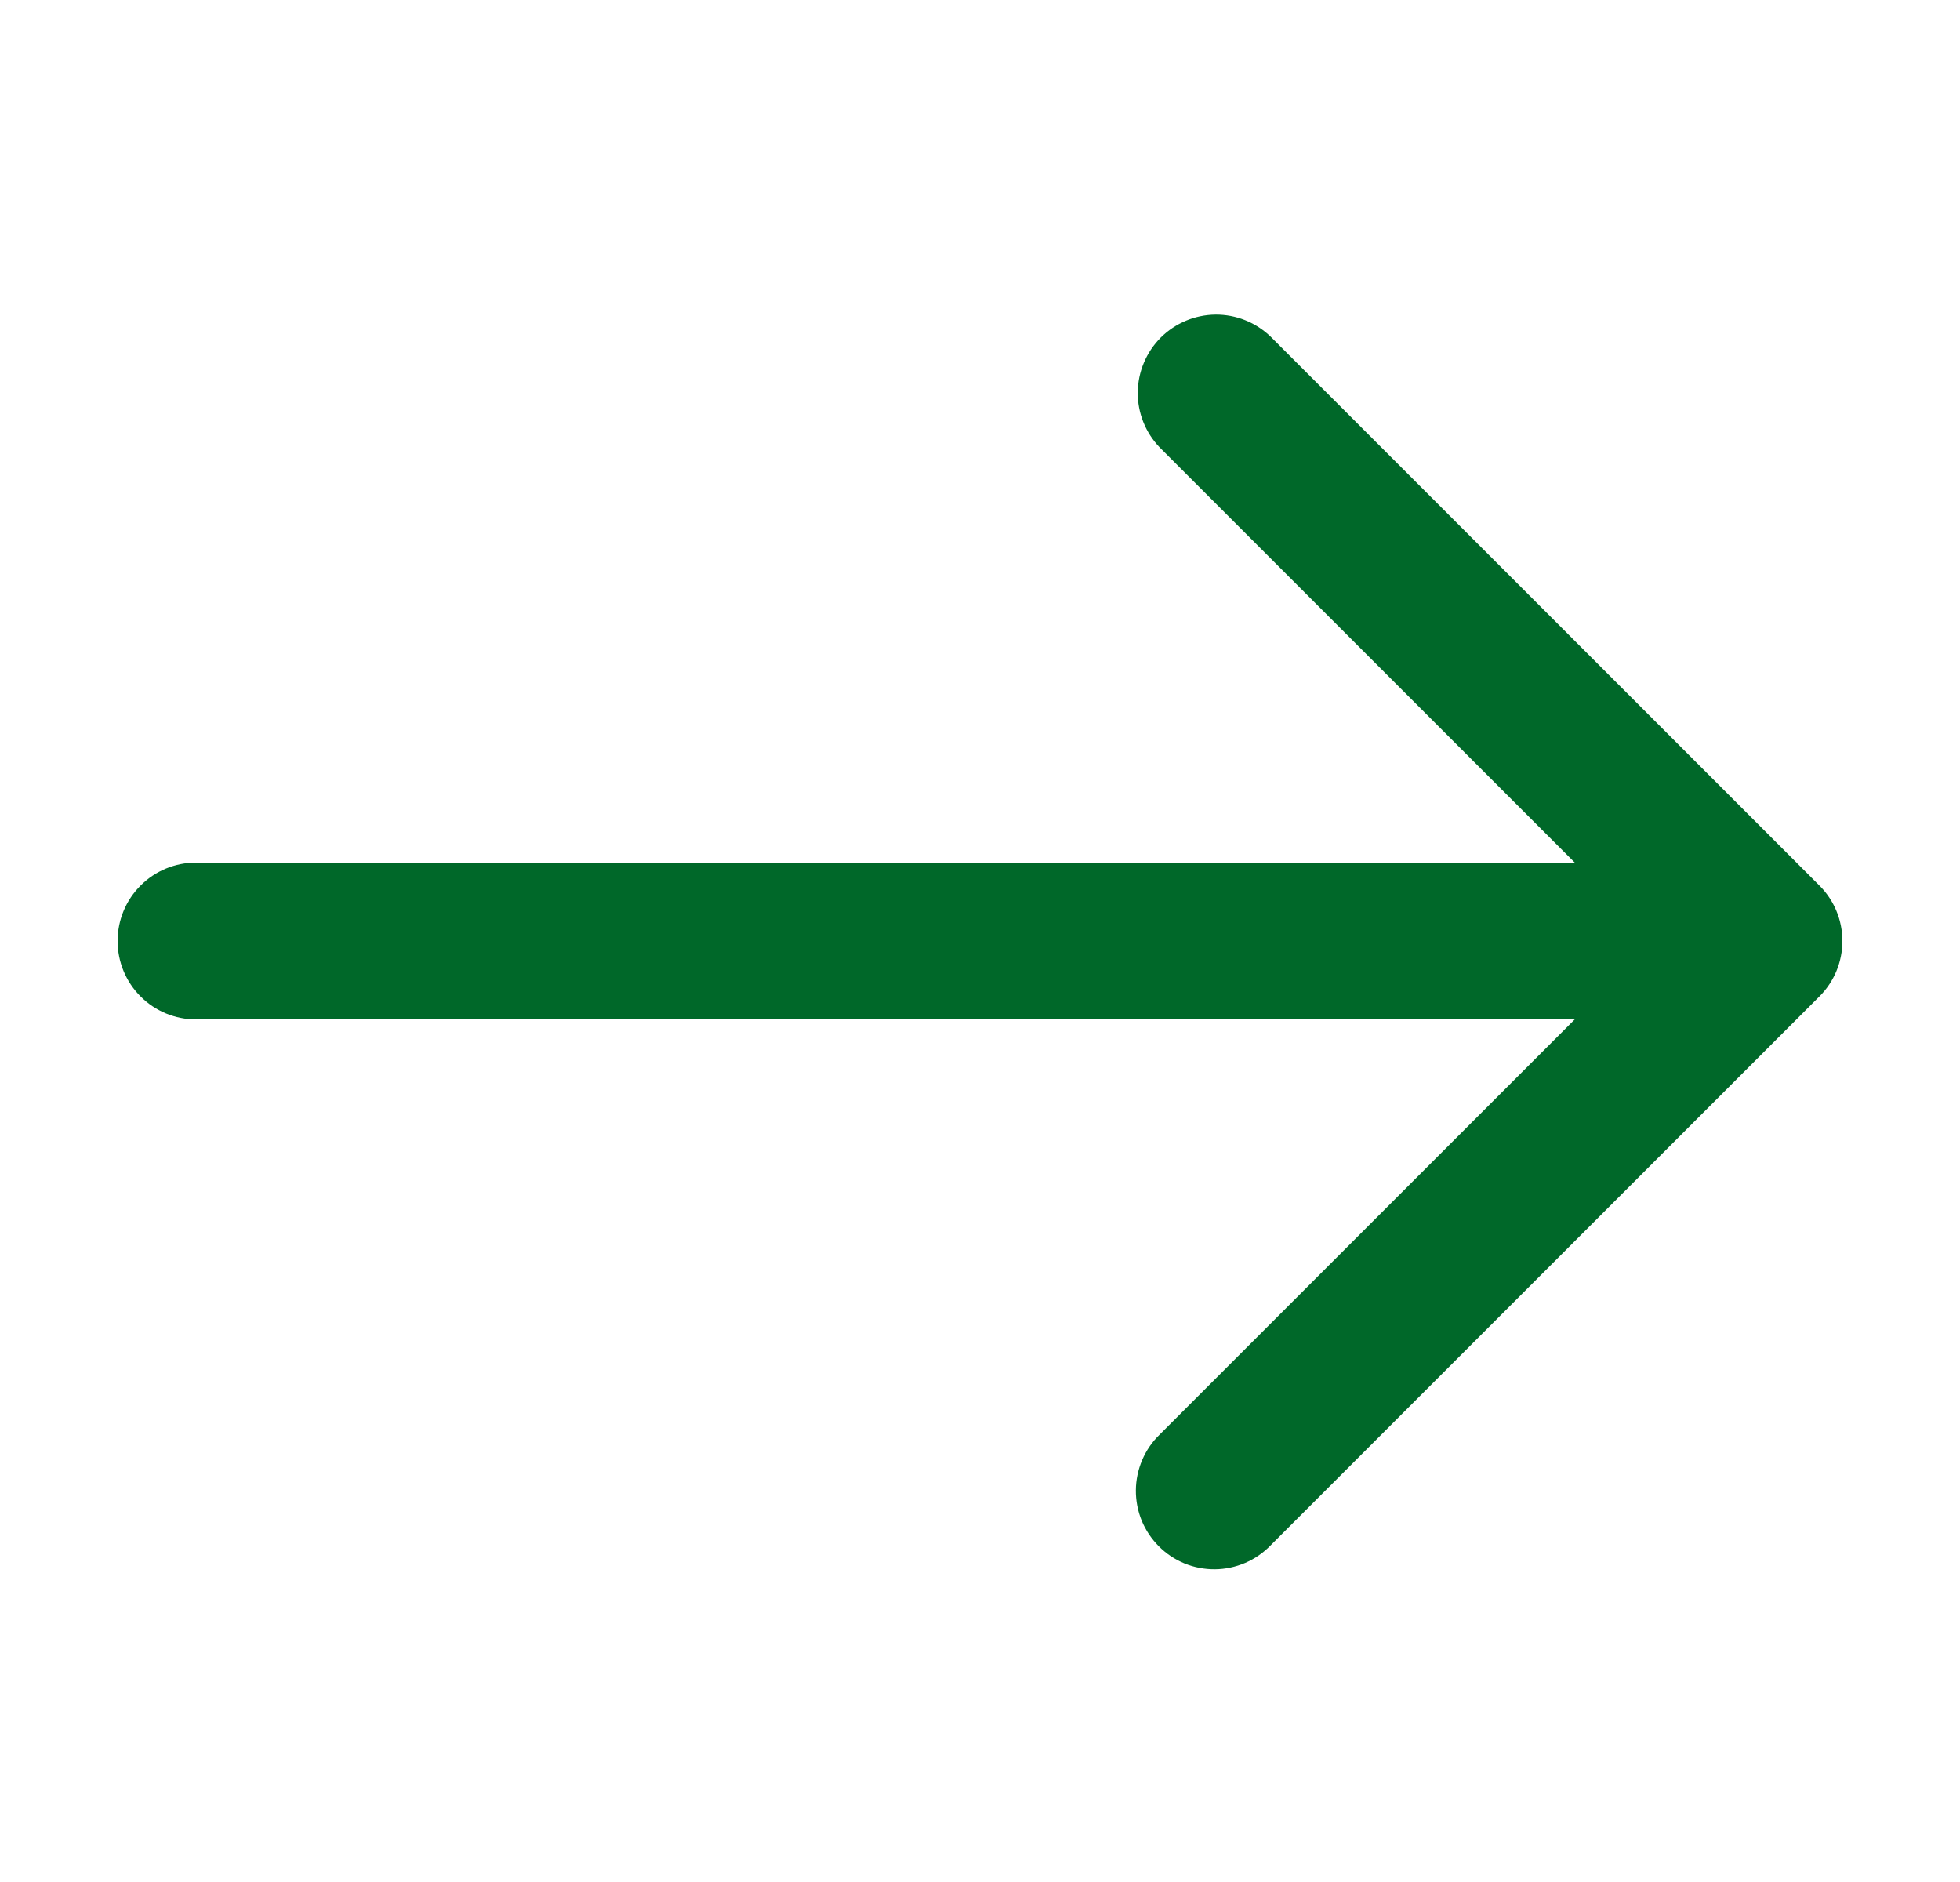 <svg width="25" height="24" viewBox="0 0 25 24" fill="none" xmlns="http://www.w3.org/2000/svg">
<path d="M23.207 11.293L16.207 4.293C16.018 4.111 15.766 4.01 15.504 4.012C15.241 4.015 14.991 4.12 14.805 4.305C14.62 4.491 14.515 4.741 14.512 5.004C14.51 5.266 14.611 5.518 14.793 5.707L20.086 11H2.5C2.235 11 1.98 11.105 1.793 11.293C1.605 11.48 1.5 11.735 1.5 12C1.5 12.265 1.605 12.52 1.793 12.707C1.98 12.895 2.235 13 2.5 13H20.086L14.793 18.293C14.697 18.385 14.621 18.496 14.569 18.618C14.517 18.74 14.489 18.871 14.488 19.004C14.487 19.136 14.512 19.268 14.562 19.391C14.613 19.514 14.687 19.625 14.781 19.719C14.874 19.813 14.986 19.887 15.109 19.938C15.232 19.988 15.364 20.013 15.496 20.012C15.629 20.011 15.76 19.983 15.882 19.931C16.004 19.879 16.115 19.802 16.207 19.707L23.207 12.707C23.395 12.52 23.5 12.265 23.5 12C23.5 11.735 23.395 11.48 23.207 11.293Z" fill="#006829"/>
</svg>
